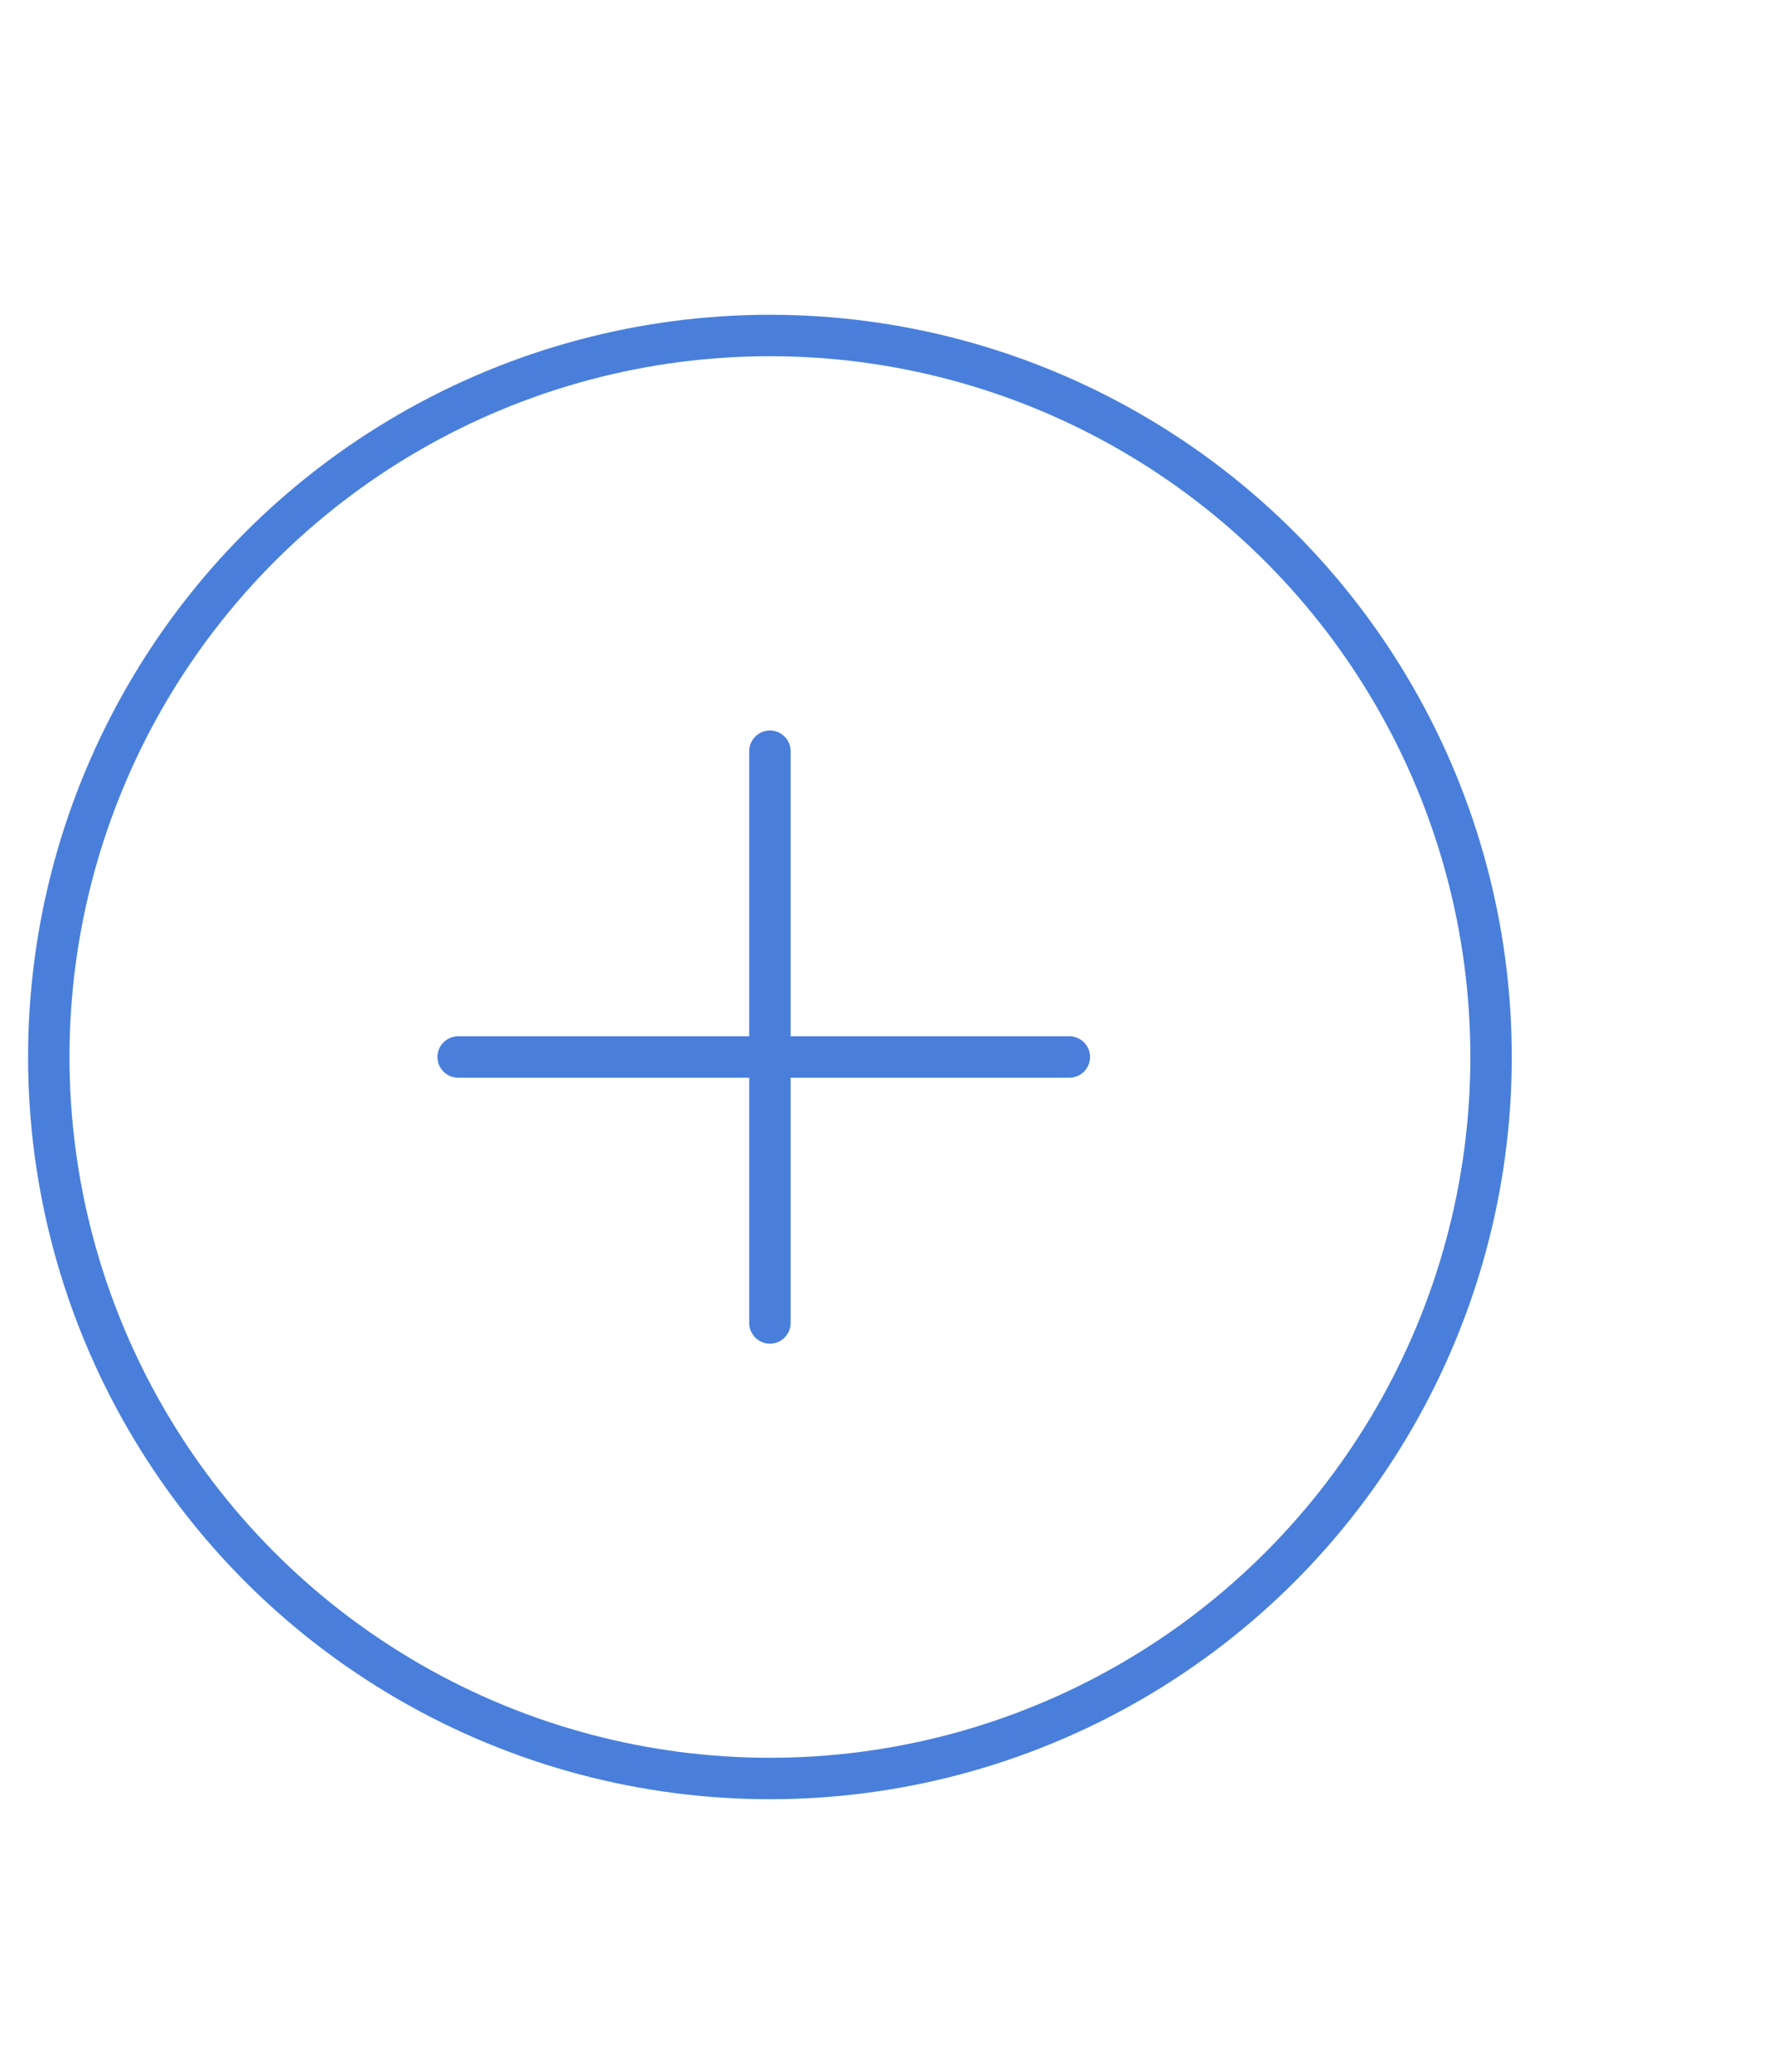 <?xml version="1.0" encoding="UTF-8" standalone="no"?>
<!DOCTYPE svg PUBLIC "-//W3C//DTD SVG 1.1//EN" "http://www.w3.org/Graphics/SVG/1.1/DTD/svg11.dtd">
<svg width="100%" height="100%" viewBox="0 0 43 50" version="1.1" xmlns="http://www.w3.org/2000/svg" xmlns:xlink="http://www.w3.org/1999/xlink" xml:space="preserve" xmlns:serif="http://www.serif.com/" style="fill-rule:evenodd;clip-rule:evenodd;stroke-linecap:round;stroke-linejoin:round;stroke-miterlimit:1.5;">
    <g transform="matrix(1,0,0,1,-7,0)">
        <circle cx="25.589" cy="25.507" r="17.411" style="fill:none;stroke:rgb(73,127,219);stroke-width:1px;"/>
    </g>
    <g transform="matrix(1,0,0,1,-7,0)">
        <path d="M25.589,18.128L25.589,31.925" style="fill:none;stroke:rgb(73,127,219);stroke-width:1px;"/>
    </g>
    <g transform="matrix(1,0,0,1,-7,0)">
        <path d="M18.061,25.507L32.818,25.507" style="fill:none;stroke:rgb(73,127,219);stroke-width:1px;"/>
    </g>
</svg>